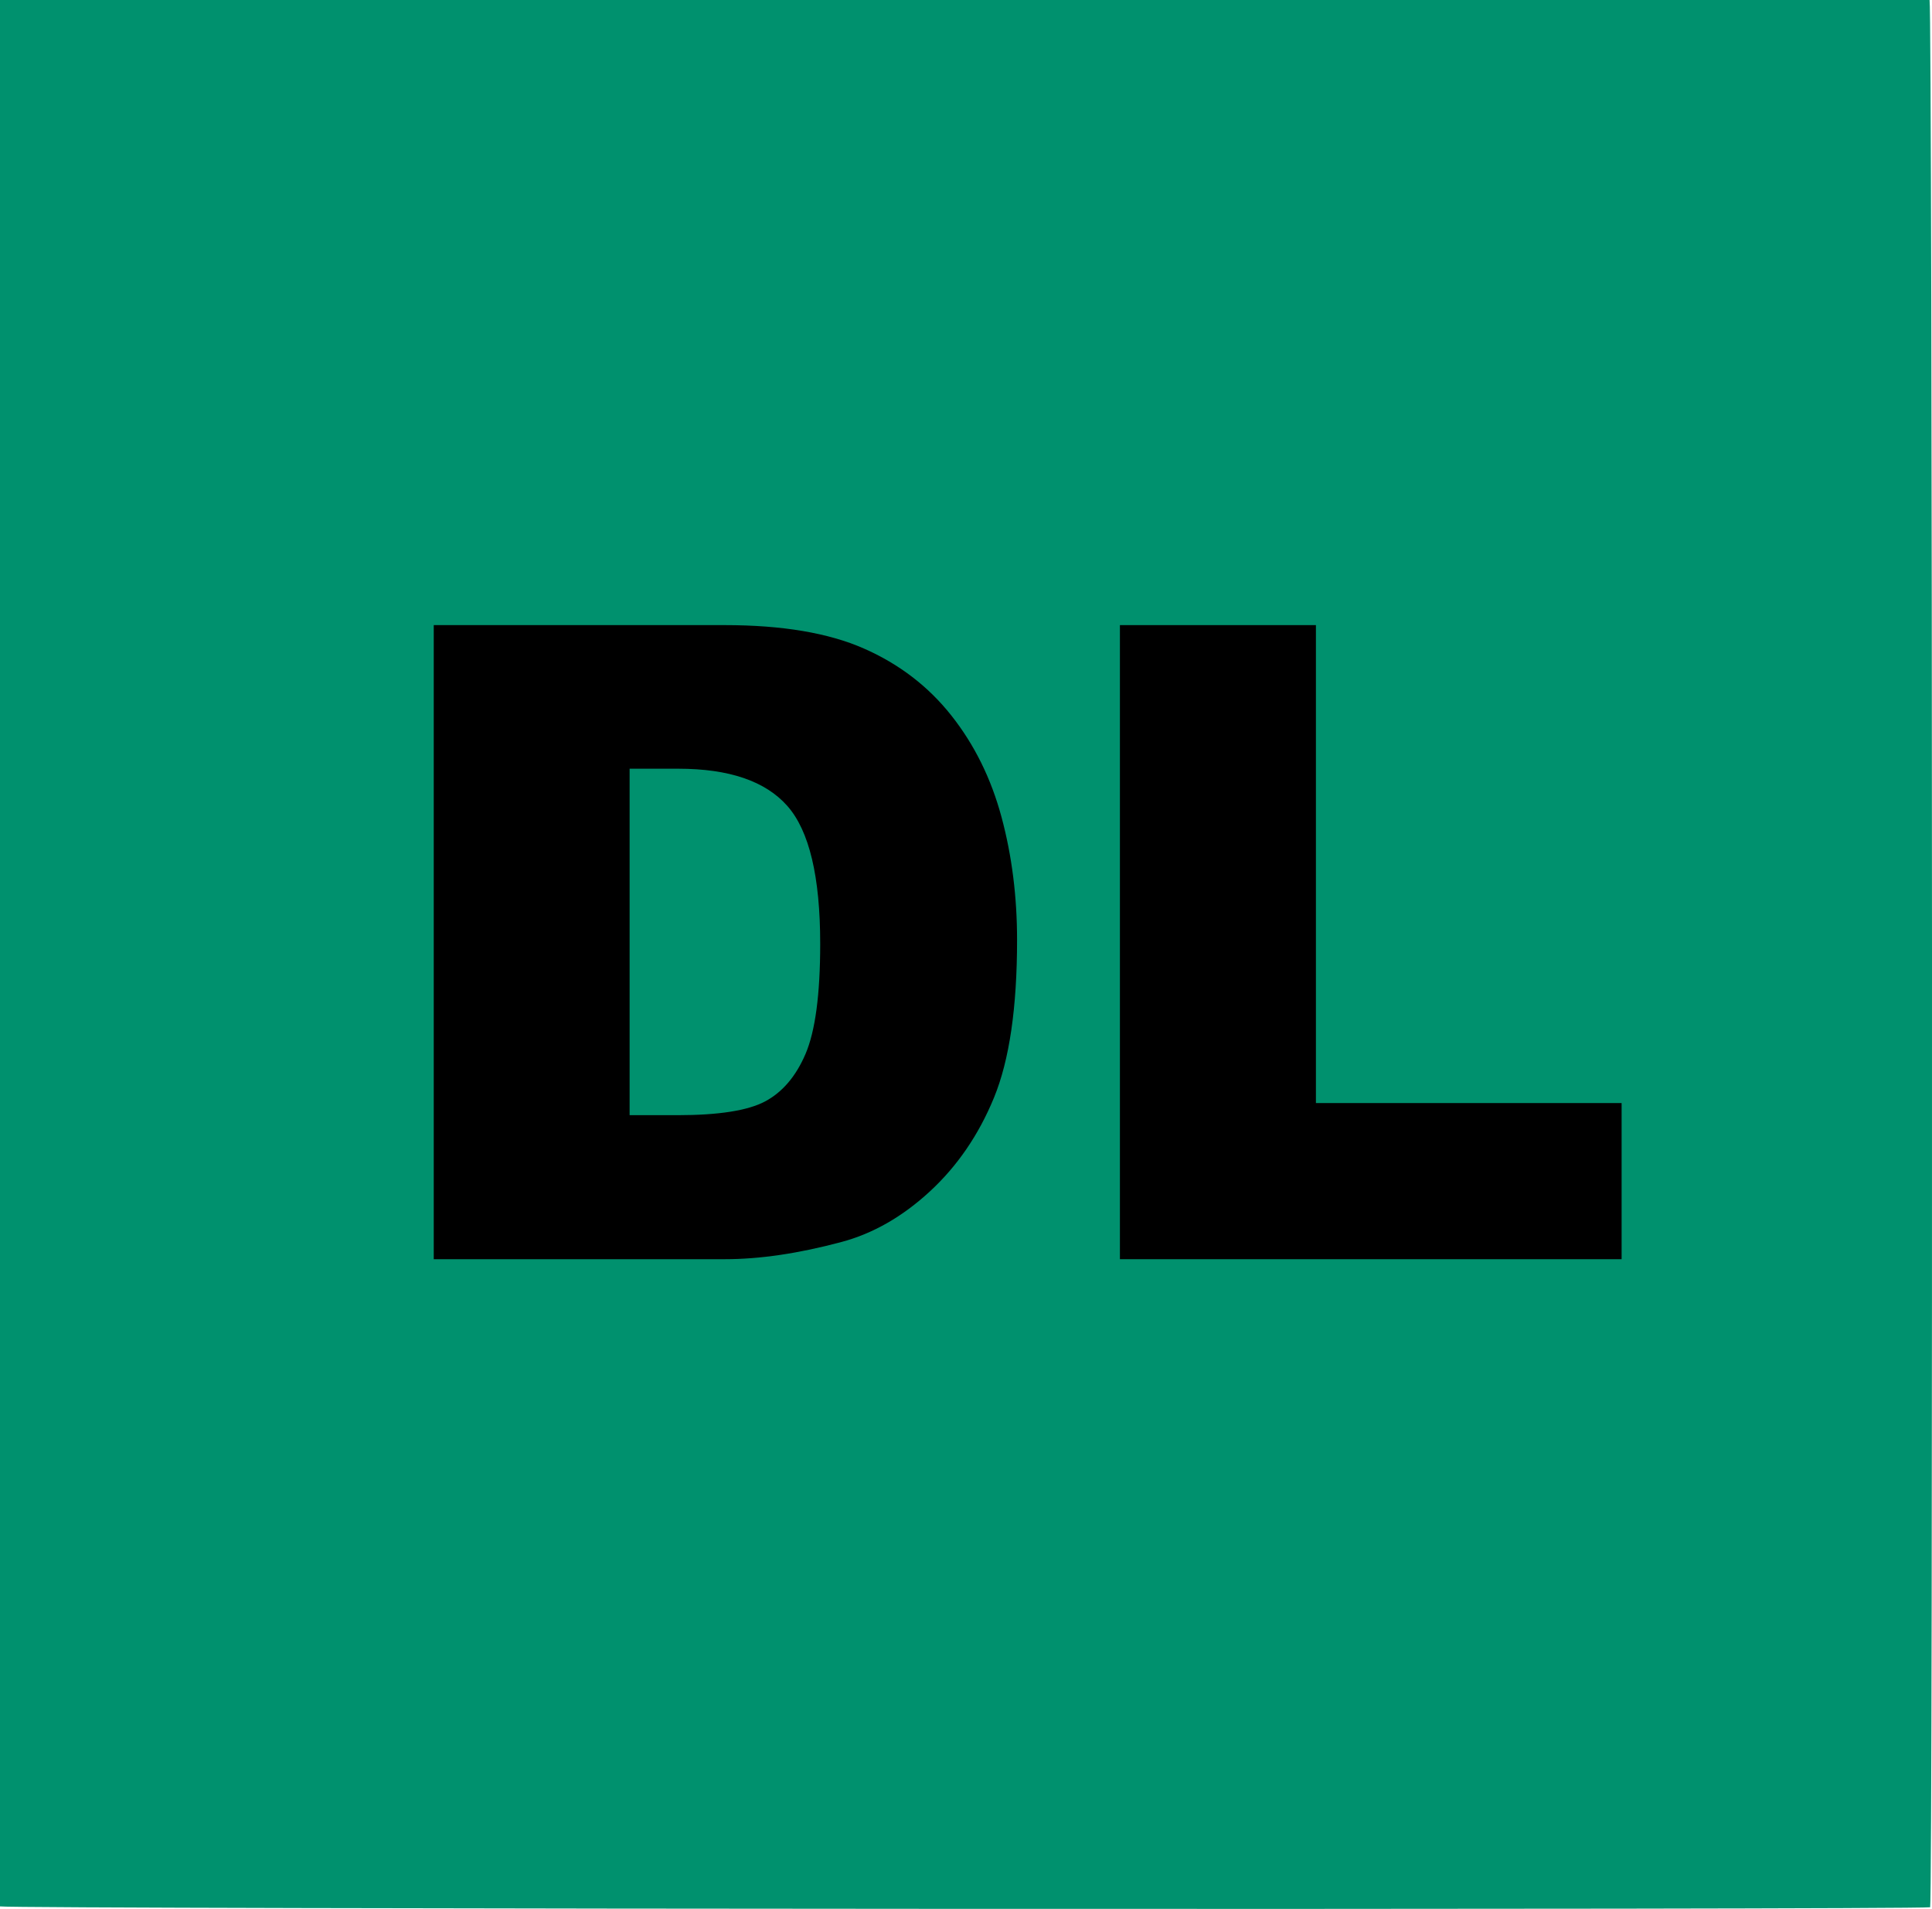 <?xml version="1.0" encoding="UTF-8"?>
<svg id="Layer_2" data-name="Layer 2" xmlns="http://www.w3.org/2000/svg" viewBox="0 0 135.63 134">
  <defs>
    <style>
      .cls-1, .cls-2 {
        stroke-width: 0px;
      }

      .cls-2 {
        fill: #00916e;
      }
    </style>
  </defs>
  <g id="Layer_1-2" data-name="Layer 1">
    <path class="cls-2" d="M135.5,133.88c-1.29.19-134.75.13-135.5-.06V0h135.46c.2.79.24,132.77.04,133.88Z"/>
    <g>
      <path class="cls-1" d="M30.45,43.88h20.43c4.03,0,7.28.55,9.76,1.64s4.53,2.66,6.15,4.71,2.79,4.42,3.52,7.13,1.09,5.59,1.09,8.62c0,4.76-.54,8.44-1.62,11.07s-2.59,4.82-4.51,6.59-3.99,2.95-6.19,3.54c-3.02.81-5.75,1.21-8.2,1.21h-20.43v-44.51ZM44.2,53.96v24.32h3.37c2.87,0,4.92-.32,6.13-.96s2.17-1.75,2.85-3.34,1.03-4.16,1.03-7.73c0-4.72-.77-7.94-2.31-9.68s-4.09-2.61-7.65-2.61h-3.43Z"/>
      <path class="cls-1" d="M78.63,43.88h13.75v33.55h21.46v10.96h-35.22v-44.51Z"/>
    </g>
  </g>
</svg>